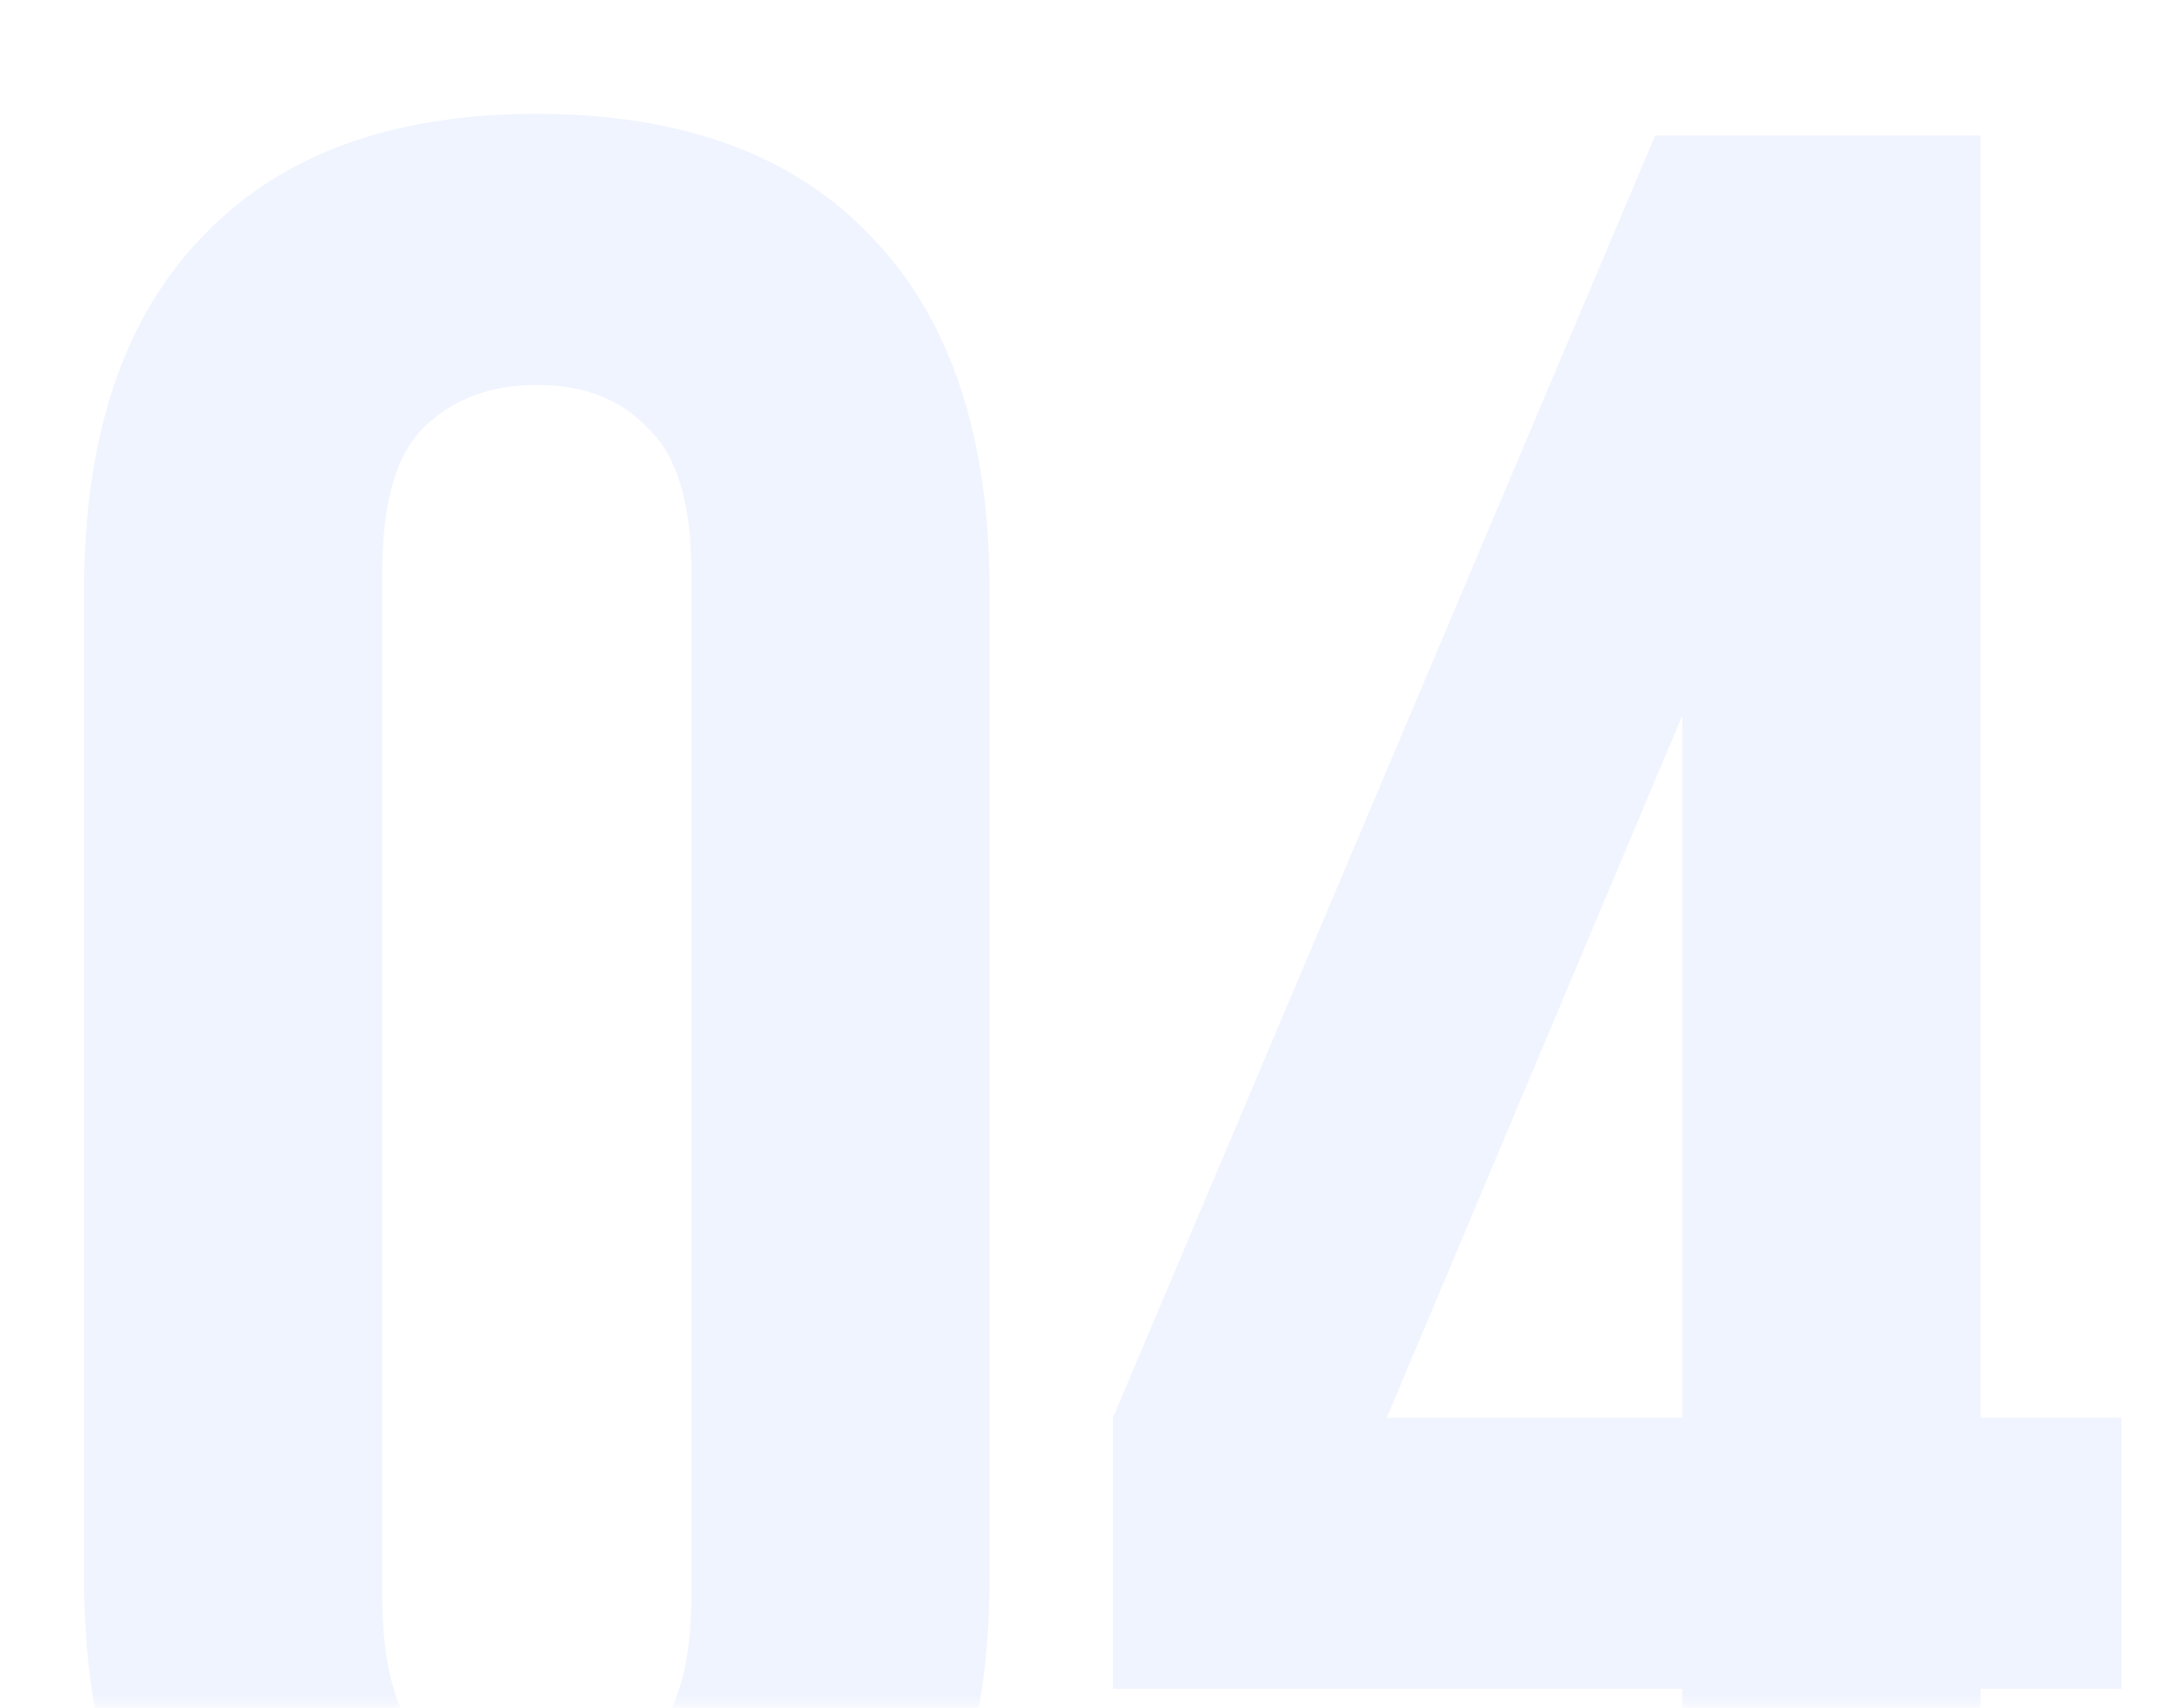 <?xml version="1.0" encoding="UTF-8"?> <svg xmlns="http://www.w3.org/2000/svg" width="80" height="63" viewBox="0 0 80 63" fill="none"><mask id="mask0_3806_90" style="mask-type:alpha" maskUnits="userSpaceOnUse" x="0" y="0" width="80" height="63"><rect width="80" height="63" fill="#D9D9D9"></rect></mask><g mask="url(#mask0_3806_90)"><path opacity="0.1" d="M14.1 58.9C14.1 61.433 14.6 63.233 15.6 64.3C16.667 65.3 18.067 65.8 19.8 65.8C21.533 65.8 22.9 65.3 23.9 64.3C24.967 63.233 25.5 61.433 25.5 58.9V21.1C25.5 18.567 24.967 16.8 23.9 15.8C22.9 14.733 21.533 14.2 19.8 14.2C18.067 14.2 16.667 14.733 15.6 15.8C14.6 16.8 14.1 18.567 14.1 21.1V58.9ZM3.1 21.8C3.1 16.133 4.533 11.8 7.4 8.8C10.267 5.733 14.4 4.2 19.8 4.2C25.2 4.2 29.333 5.733 32.2 8.8C35.067 11.8 36.5 16.133 36.5 21.8V58.2C36.5 63.867 35.067 68.233 32.2 71.3C29.333 74.3 25.2 75.8 19.8 75.8C14.4 75.8 10.267 74.3 7.4 71.3C4.533 68.233 3.1 63.867 3.1 58.2V21.8ZM41.048 52.3L61.048 5H73.048V52.3H78.248V62.3H73.048V75H62.048V62.3H41.048V52.3ZM62.048 52.3V26.4L51.148 52.3H62.048Z" fill="#6C8DFE"></path></g></svg> 